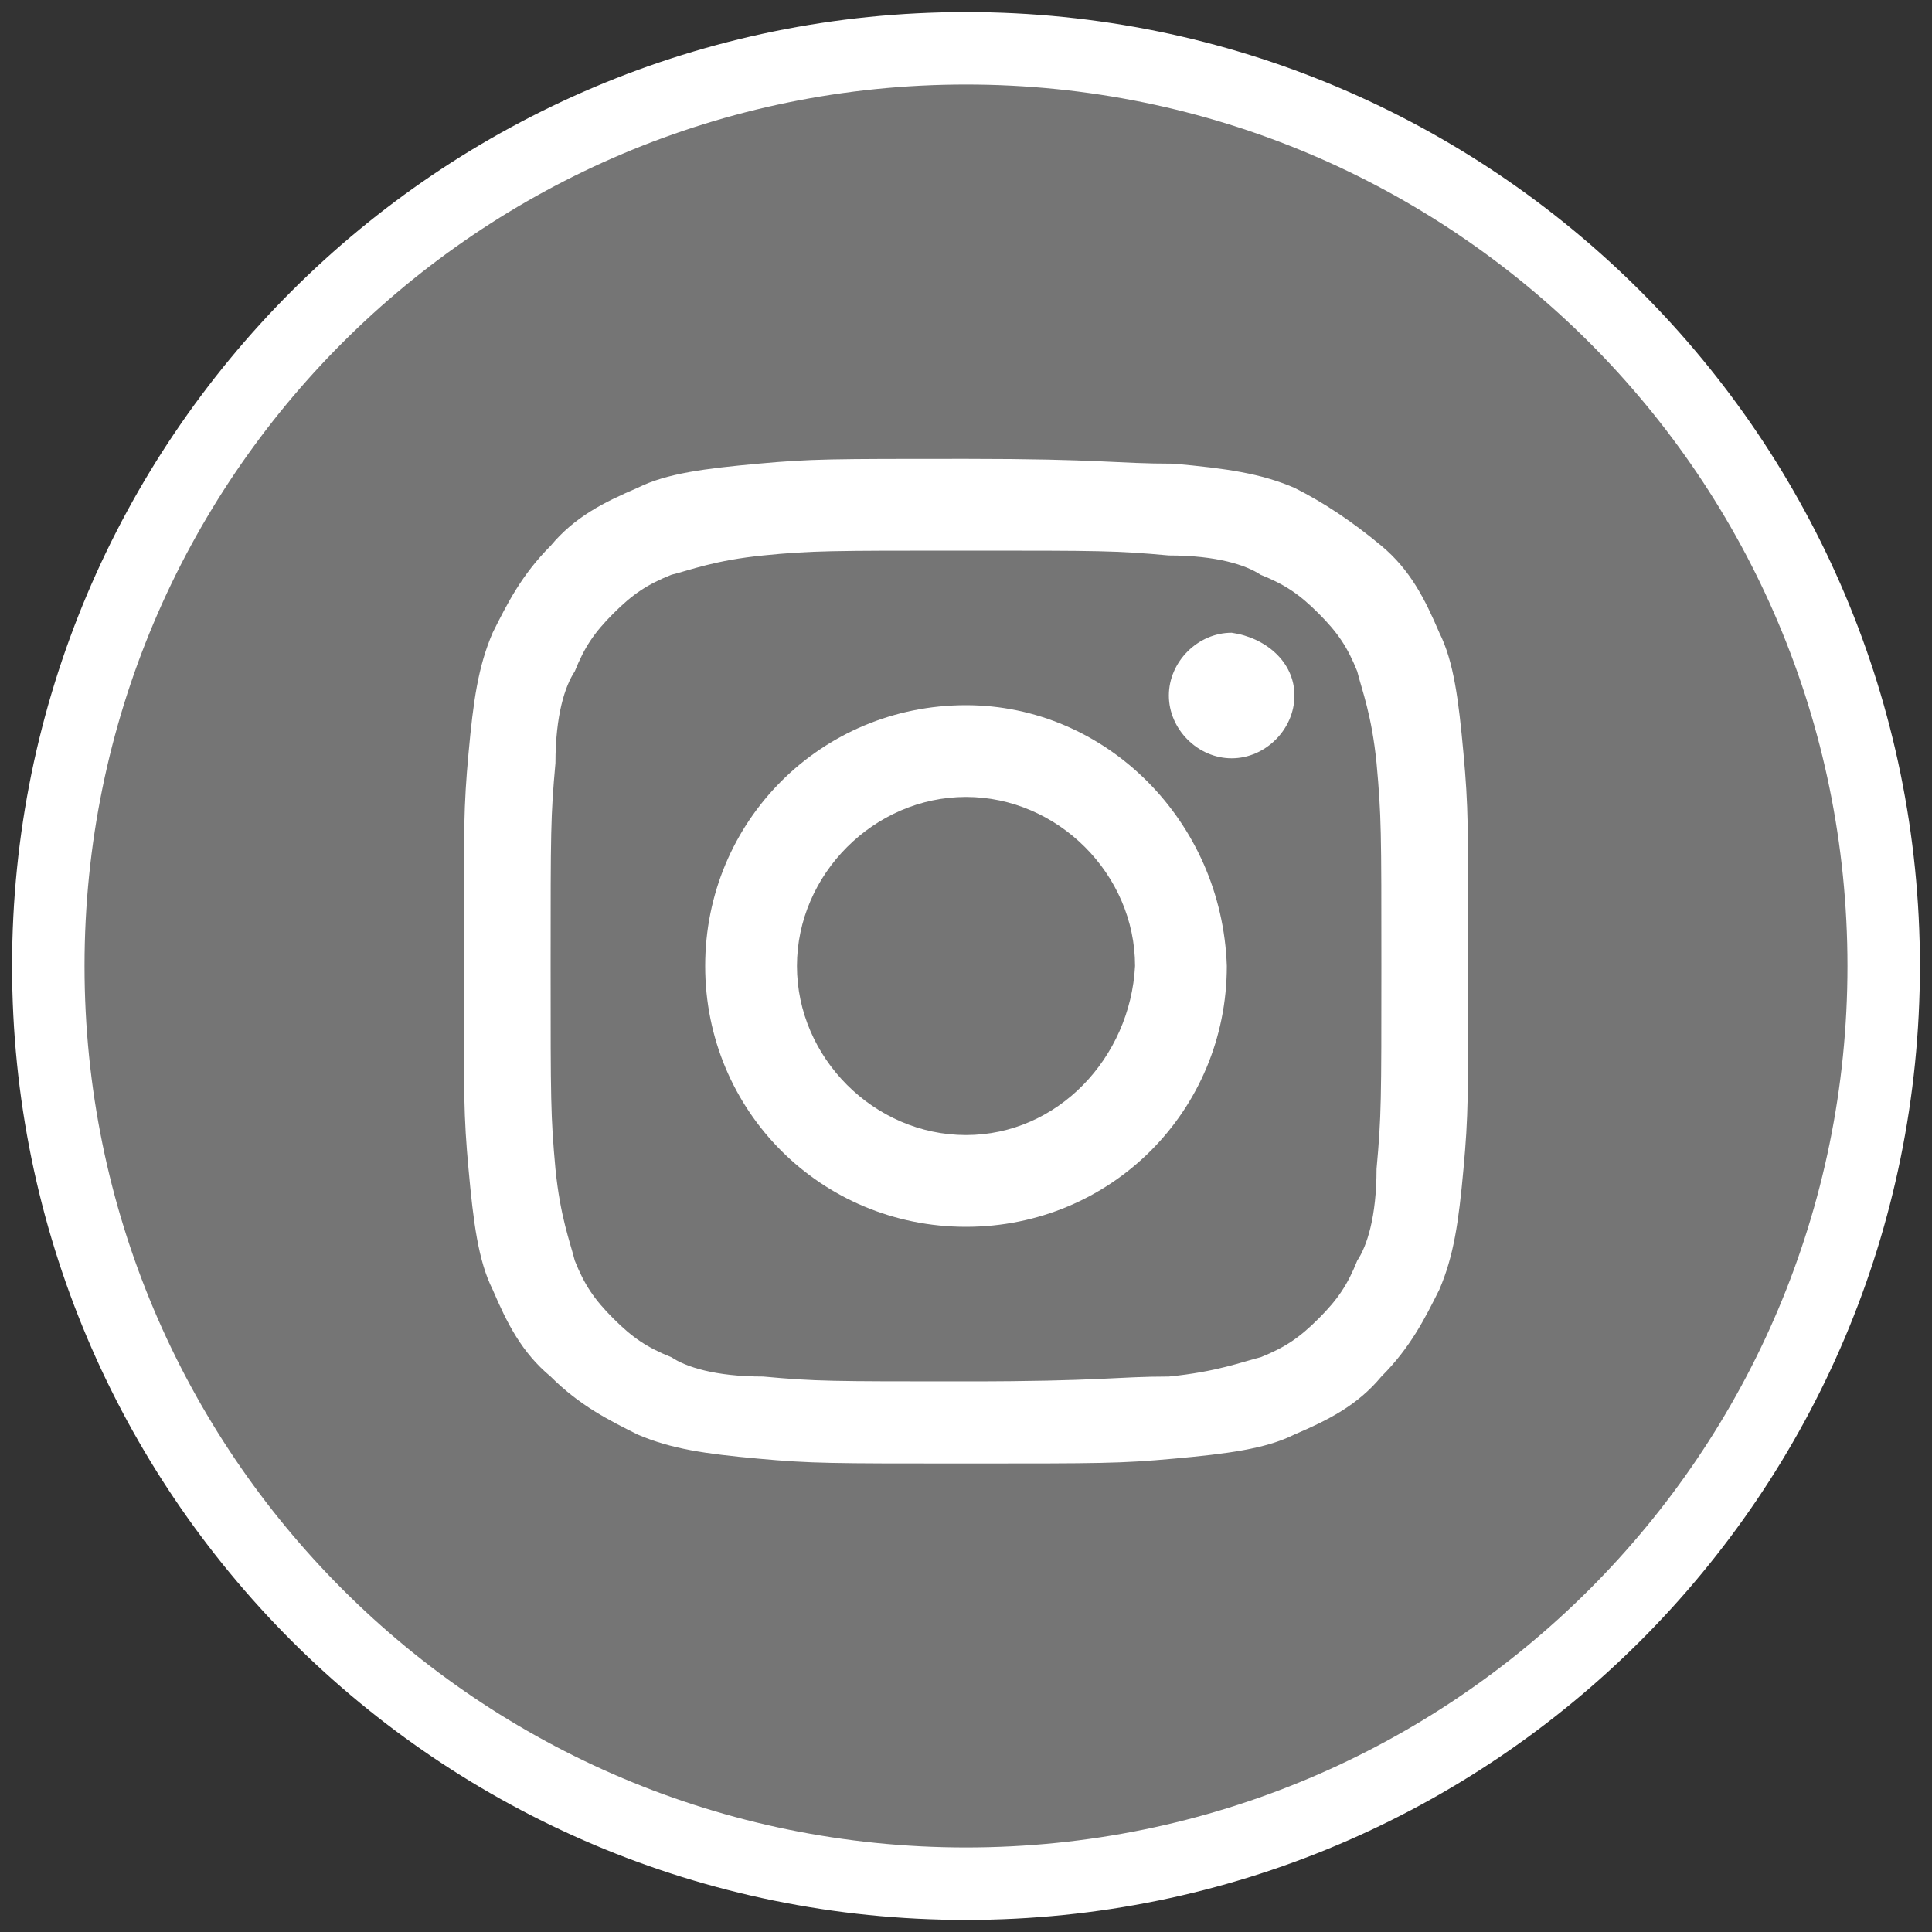 <svg width="40" height="40" viewBox="0 0 40 40" fill="#757575" xmlns="http://www.w3.org/2000/svg">
<rect x="0" y="0" width="40" height="40" fill="#333333" stroke="none"/>
<path d="M20 39C9.5 39 1 30.5 1 20C1 9.5 9.5 1 20 1C30.5 1 39 9.5 39 20C39 30.5 30.5 39 20 39Z" stroke="white" stroke-width="1.5" stroke-miterlimit="10"/>
<path d="M20 11.4C22.8 11.4 23.1 11.4 24.2 11.5C25.2 11.5 25.8 11.7 26.1 11.9C26.6 12.1 26.9 12.3 27.3 12.7C27.7 13.1 27.9 13.4 28.1 13.9C28.2 14.3 28.4 14.8 28.5 15.8C28.6 16.9 28.6 17.2 28.6 20C28.6 22.8 28.6 23.1 28.5 24.2C28.5 25.2 28.3 25.8 28.1 26.1C27.9 26.6 27.7 26.9 27.3 27.3C26.9 27.7 26.6 27.9 26.1 28.1C25.7 28.2 25.2 28.4 24.2 28.5C23.1 28.5 22.8 28.6 20 28.6C17.2 28.6 16.9 28.6 15.8 28.5C14.8 28.5 14.2 28.3 13.9 28.1C13.4 27.9 13.1 27.7 12.7 27.3C12.3 26.9 12.1 26.6 11.9 26.1C11.8 25.7 11.6 25.2 11.5 24.2C11.4 23.1 11.4 22.8 11.4 20C11.4 17.2 11.4 16.9 11.5 15.8C11.5 14.8 11.7 14.2 11.9 13.9C12.1 13.4 12.3 13.1 12.7 12.7C13.1 12.3 13.4 12.1 13.9 11.9C14.3 11.8 14.8 11.6 15.8 11.5C16.8 11.4 17.2 11.4 20 11.4ZM20 9.5C17.2 9.5 16.8 9.5 15.7 9.6C14.6 9.7 13.8 9.8 13.2 10.1C12.5 10.4 11.9 10.7 11.4 11.3C10.8 11.9 10.5 12.5 10.2 13.1C9.9 13.8 9.8 14.5 9.7 15.6C9.6 16.7 9.6 17.1 9.6 19.9C9.6 22.7 9.6 23.1 9.7 24.2C9.8 25.3 9.9 26.1 10.2 26.7C10.5 27.4 10.8 28 11.4 28.5C12 29.1 12.6 29.4 13.2 29.7C13.9 30 14.6 30.1 15.7 30.2C16.8 30.3 17.2 30.3 20 30.3C22.8 30.3 23.2 30.3 24.3 30.2C25.4 30.1 26.2 30 26.8 29.7C27.5 29.4 28.1 29.1 28.6 28.5C29.2 27.9 29.5 27.3 29.8 26.7C30.1 26 30.2 25.3 30.3 24.2C30.4 23.1 30.4 22.7 30.4 19.9C30.4 17.1 30.4 16.7 30.3 15.6C30.2 14.5 30.1 13.7 29.8 13.1C29.5 12.4 29.2 11.8 28.6 11.3C28 10.8 27.4 10.4 26.8 10.1C26.1 9.8 25.4 9.7 24.3 9.6C23.1 9.6 22.8 9.5 20 9.5Z" fill="white"/>
<path d="M20 14.6C17 14.6 14.6 17 14.6 20C14.6 23 17 25.4 20 25.4C23 25.4 25.4 23 25.4 20C25.3 17 22.9 14.6 20 14.6ZM20 23.5C18.1 23.5 16.5 21.9 16.5 20C16.5 18.1 18.1 16.5 20 16.5C21.9 16.5 23.5 18.1 23.5 20C23.4 21.9 21.9 23.5 20 23.5Z" fill="white"/>
<path d="M26.8 14.4C26.8 15.1 26.2 15.7 25.5 15.7C24.8 15.7 24.2 15.1 24.2 14.4C24.2 13.7 24.8 13.1 25.5 13.1C26.2 13.2 26.8 13.7 26.8 14.4Z" fill="white"/>
</svg>
